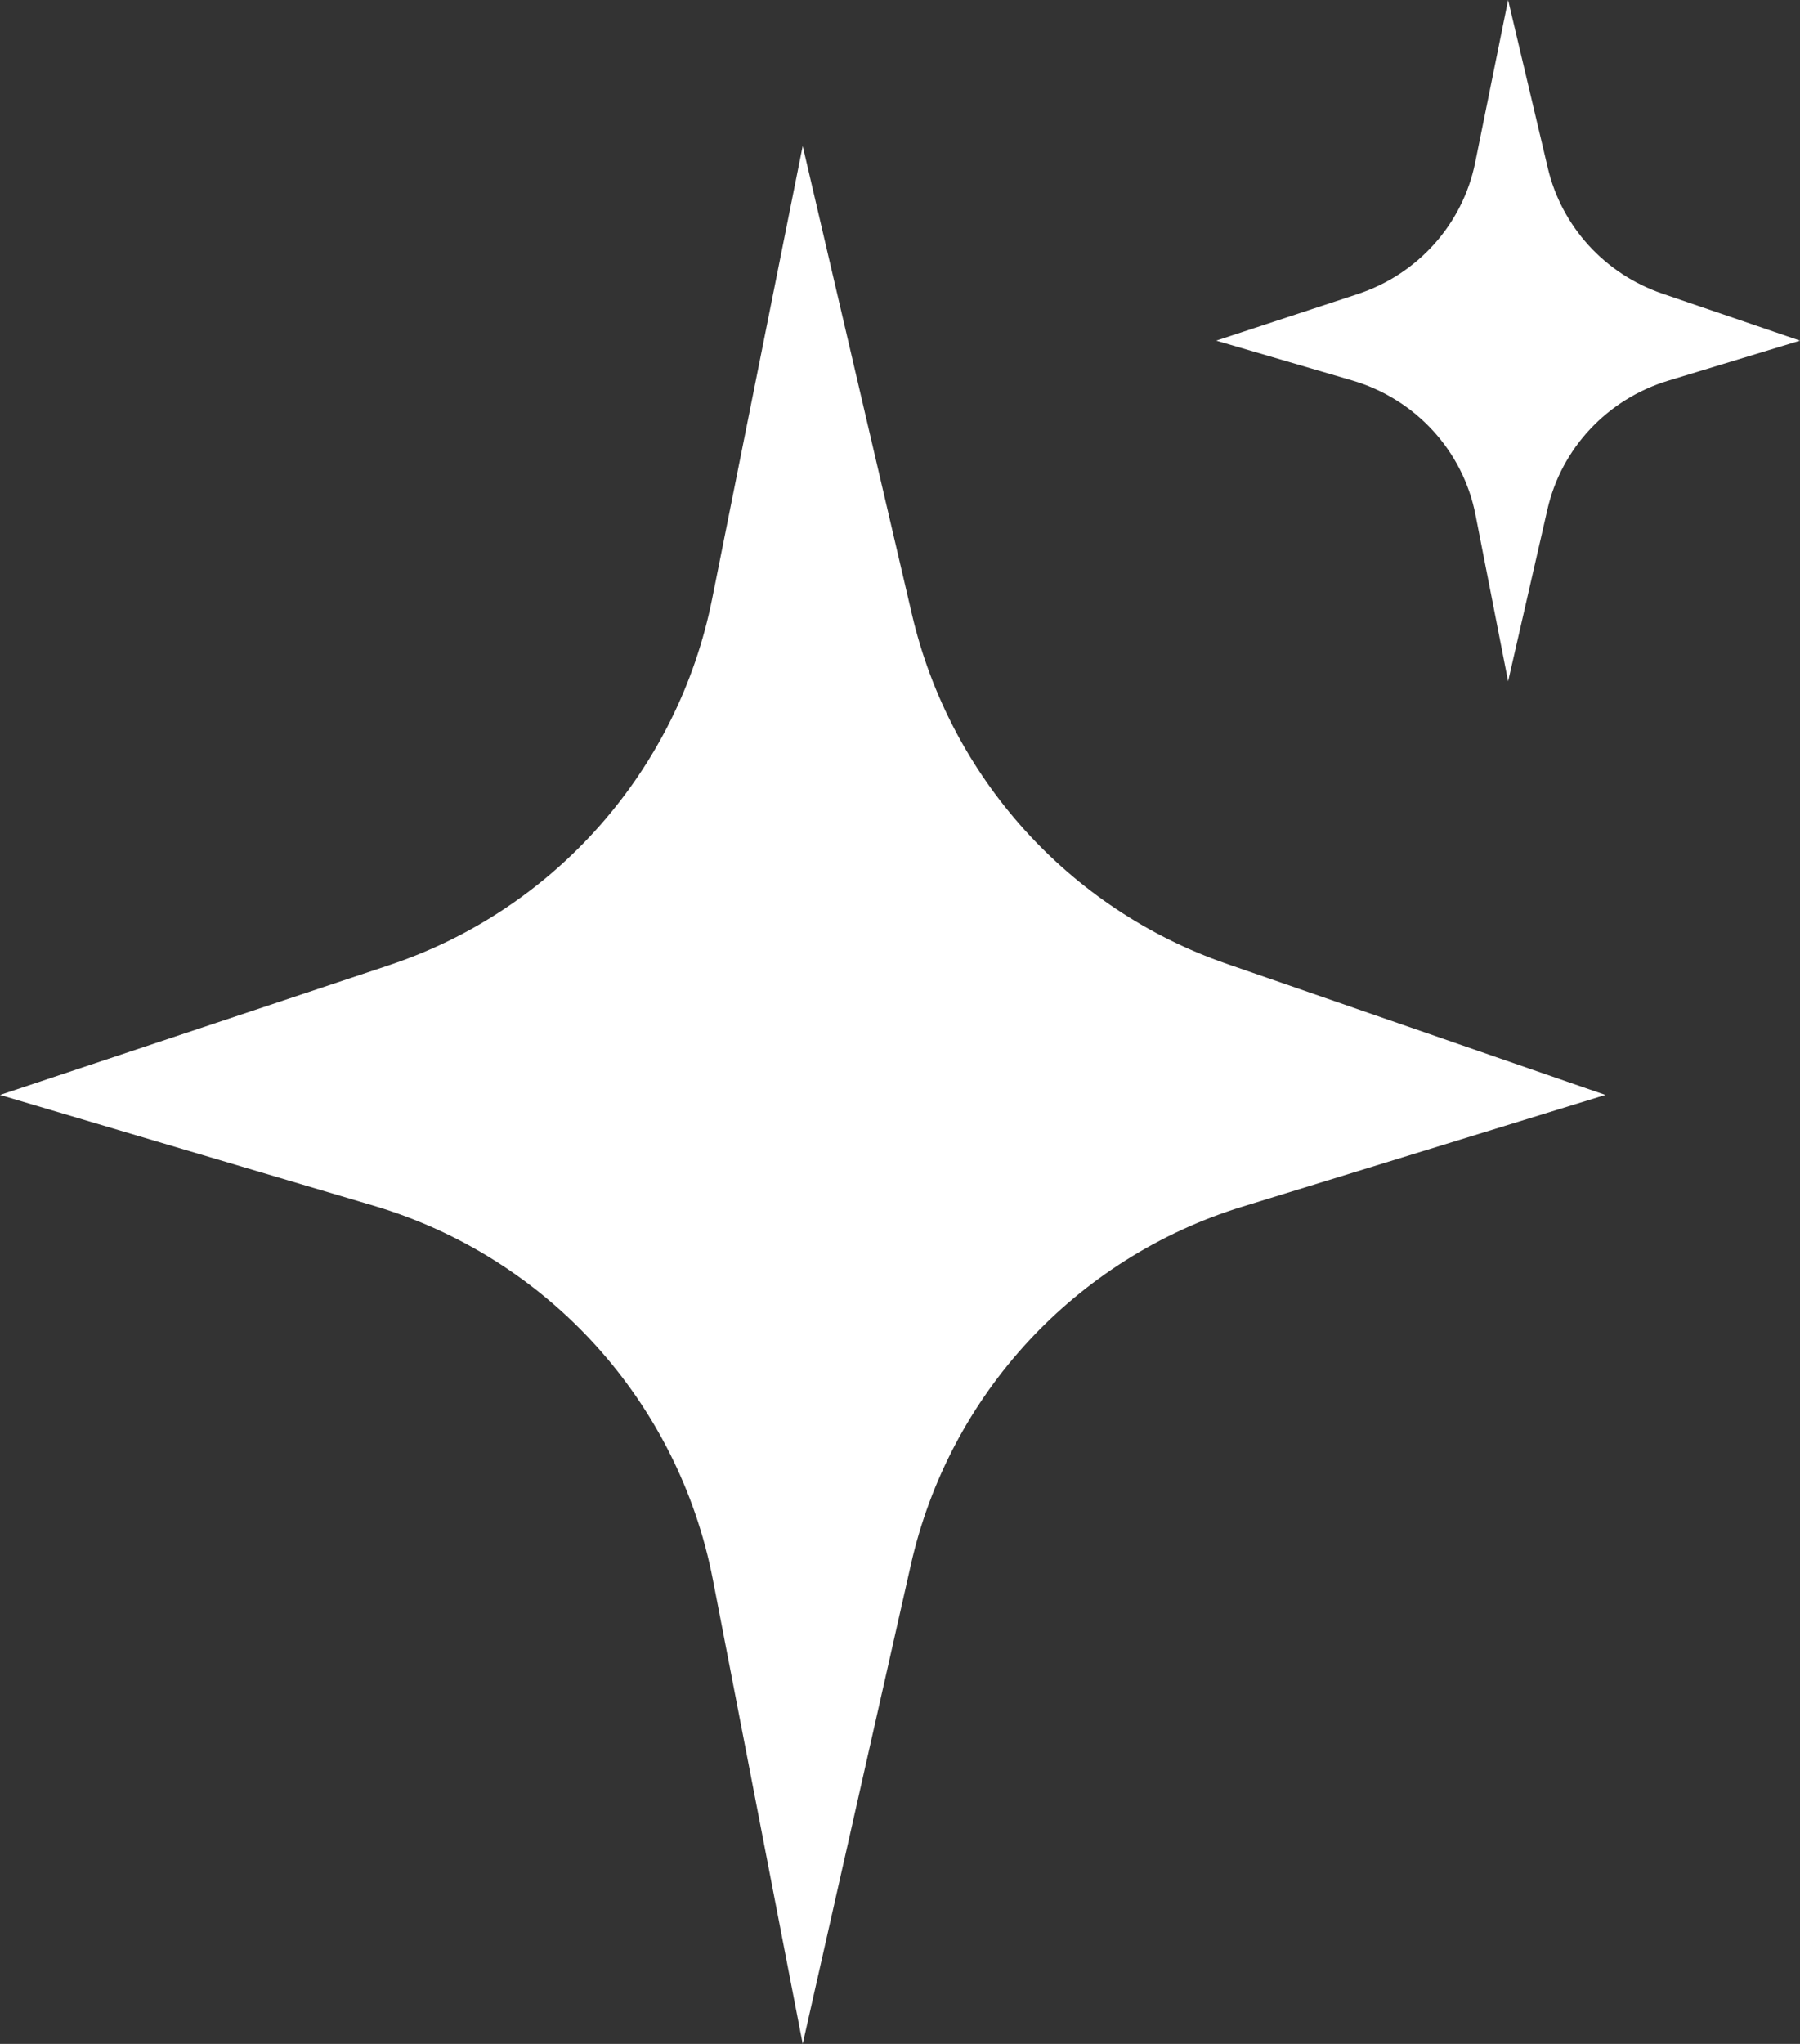 <svg width="37" height="42" viewBox="0 0 37 42" fill="none" xmlns="http://www.w3.org/2000/svg">
<rect x="0" y="0" width="37" height="42" fill="#333333" stroke="none"/>
<path d="M16.5 3L18.746 12.627C19.527 15.971 21.969 18.681 25.214 19.805C27.653 20.649 29.915 21.432 33 22.5L25.537 24.796C22.113 25.85 19.513 28.656 18.724 32.151L16.5 42L14.654 32.462C13.945 28.799 11.255 25.835 7.677 24.775L0 22.5L7.995 19.835C11.399 18.7 13.934 15.828 14.638 12.309L16.5 3Z" fill="white"/>
<path d="M31 0L31.817 3.456C32.101 4.656 32.989 5.629 34.169 6.033C35.056 6.336 35.878 6.617 37 7L34.286 7.824C33.041 8.203 32.096 9.21 31.809 10.465L31 14L30.329 10.576C30.071 9.261 29.093 8.197 27.792 7.817L25 7L27.907 6.043C29.145 5.636 30.067 4.605 30.323 3.342L31 0Z" fill="white"/>
</svg>
